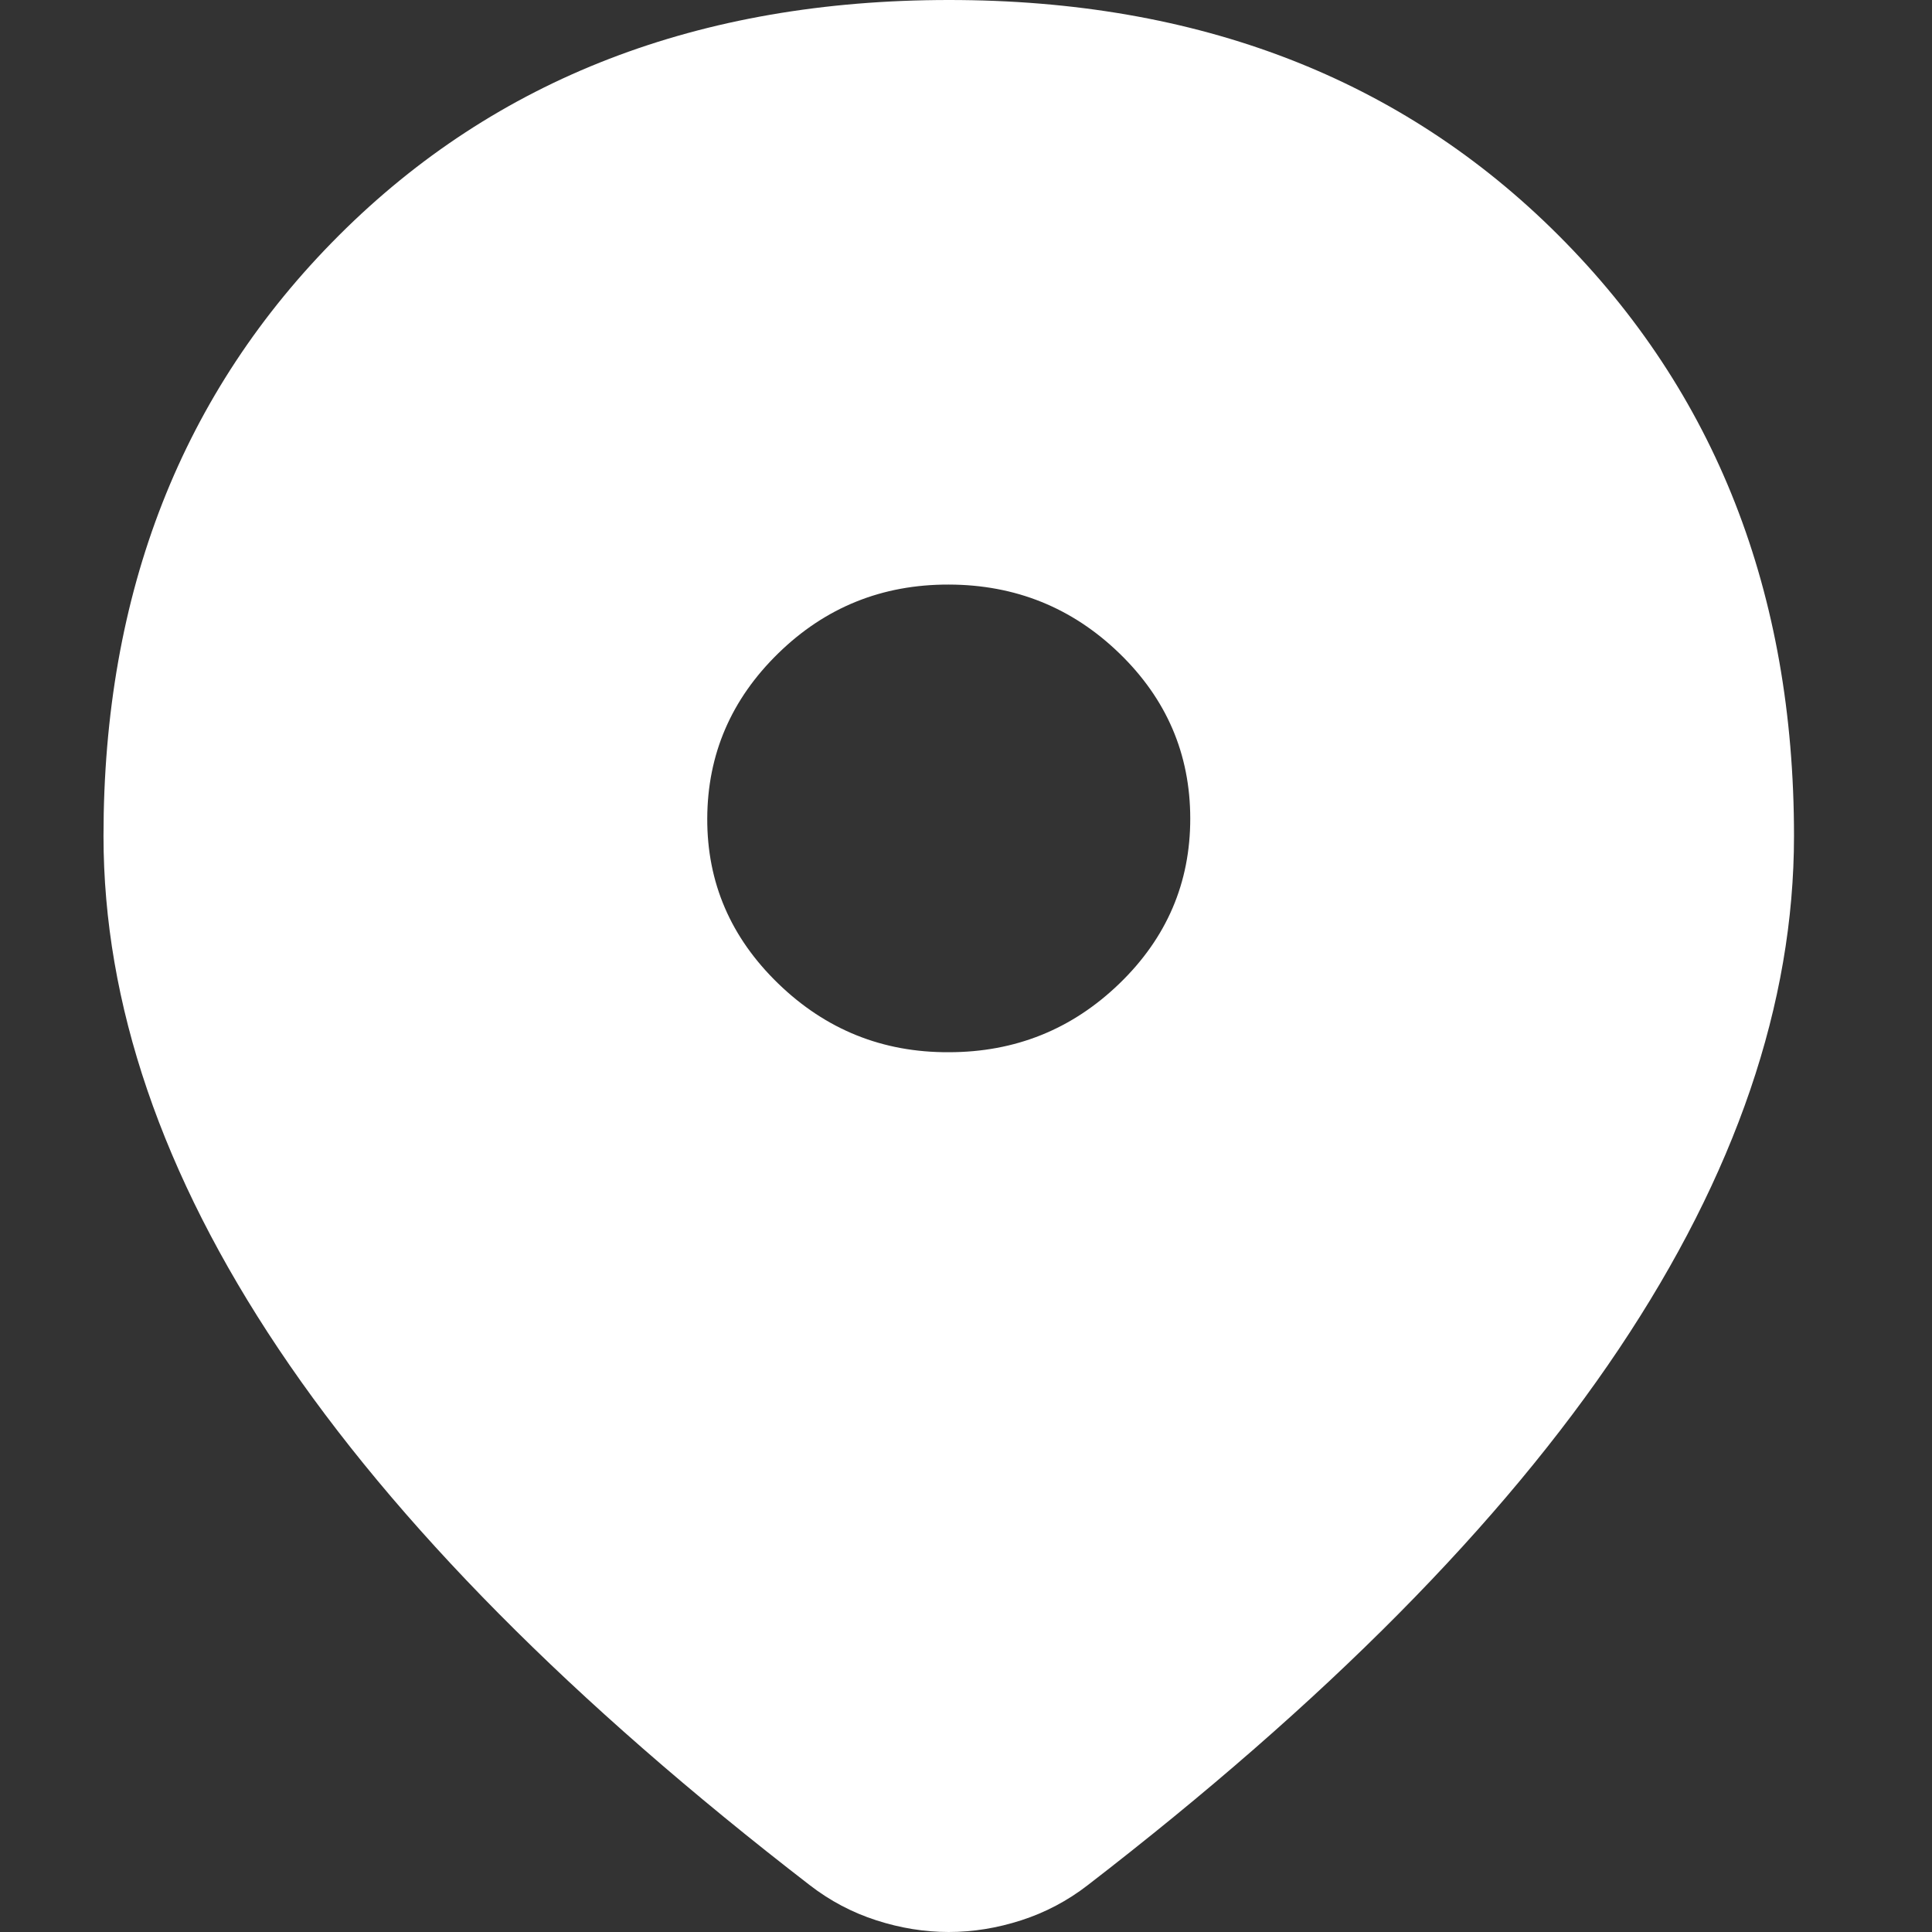 <?xml version="1.0" encoding="UTF-8"?> <svg xmlns="http://www.w3.org/2000/svg" width="56" height="56" viewBox="0 0 56 56" fill="none"><rect x="0" y="0" width="56" height="56" fill="#333333" stroke="none"/><path d="M27.5 56C26.8 56 26.1 55.887 25.4 55.661C24.7 55.435 24.058 55.096 23.475 54.645C16.592 49.335 11.458 44.154 8.075 39.1C4.692 34.046 3 29.09 3 24.23C3 17.17 5.275 11.367 9.825 6.822C14.375 2.276 20.267 0.002 27.5 1.68179e-06C34.733 -0.002 40.625 2.272 45.175 6.822C49.725 11.372 52 17.174 52 24.23C52 29.087 50.308 34.044 46.925 39.1C43.542 44.156 38.408 49.338 31.525 54.645C30.942 55.096 30.3 55.435 29.6 55.661C28.9 55.887 28.2 56 27.5 56ZM27.5 30.499C29.425 30.499 31.073 29.836 32.446 28.51C33.818 27.184 34.502 25.588 34.5 23.722C34.498 21.855 33.813 20.261 32.446 18.937C31.078 17.613 29.43 16.948 27.5 16.944C25.57 16.939 23.923 17.604 22.558 18.937C21.193 20.27 20.507 21.865 20.5 23.722C20.493 25.579 21.179 27.175 22.558 28.51C23.937 29.845 25.584 30.508 27.5 30.499Z" fill="white"></path></svg> 